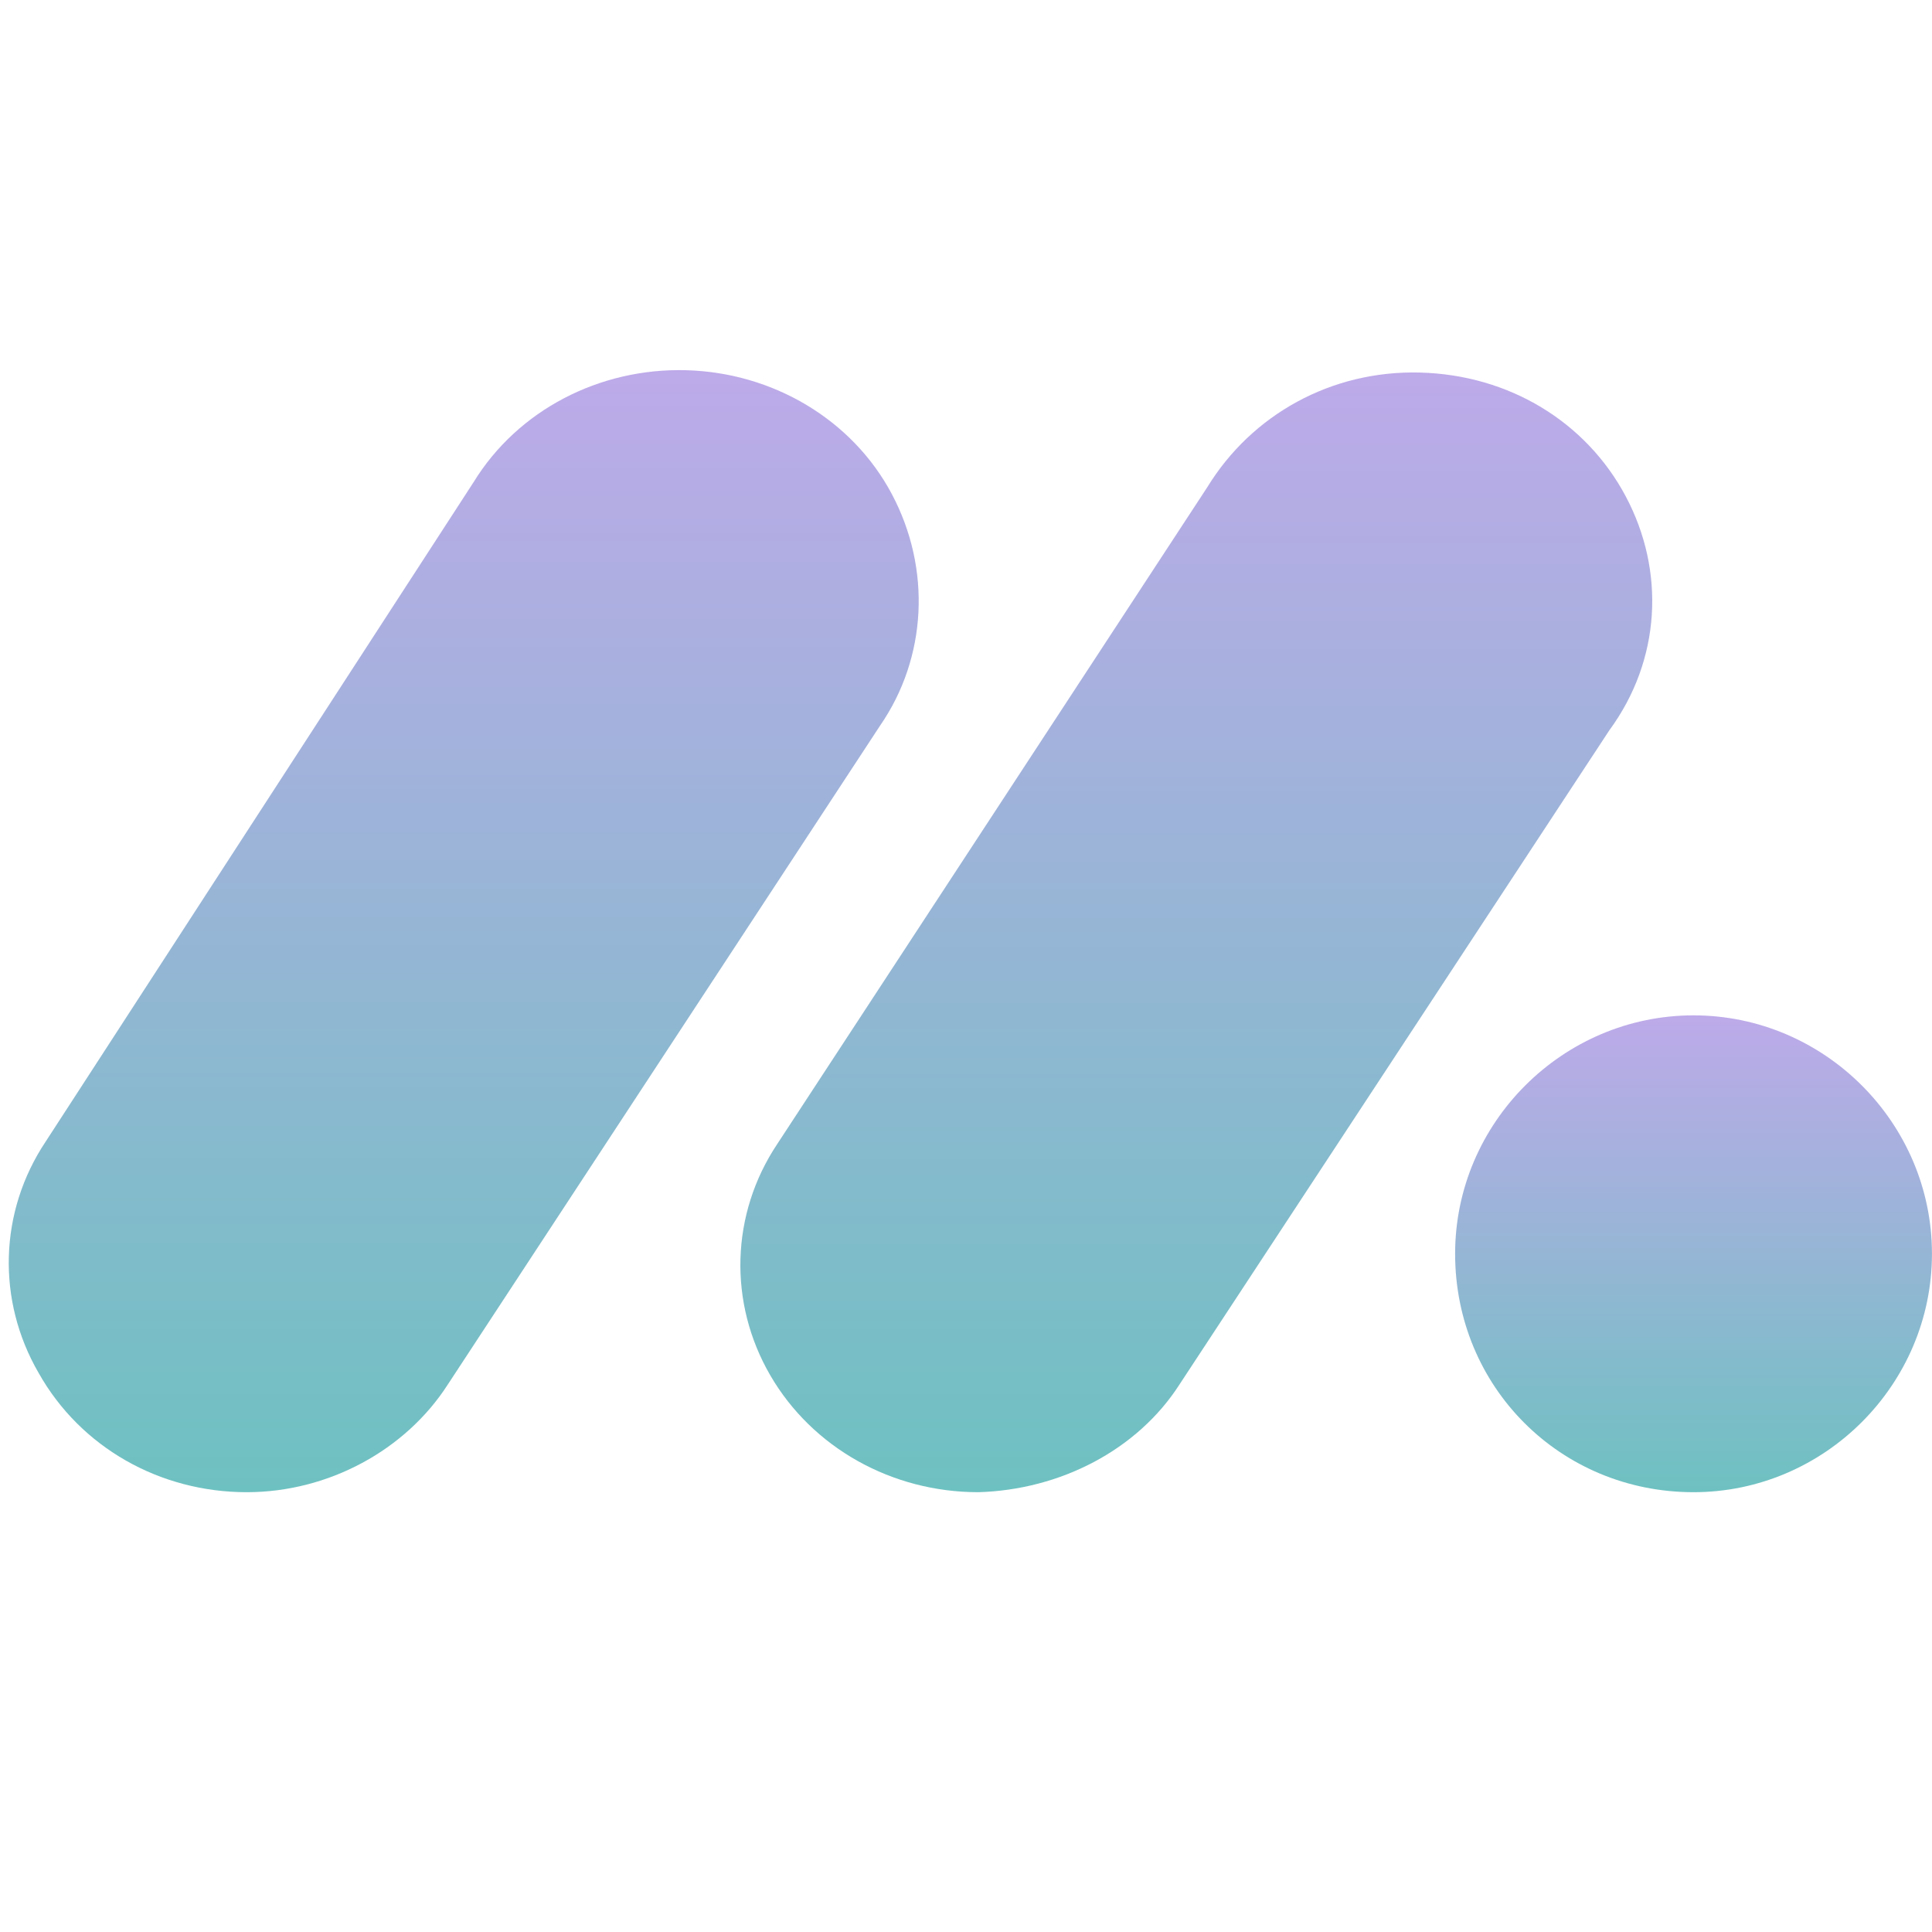 <svg width="42" height="42" viewBox="0 0 42 42" fill="none" xmlns="http://www.w3.org/2000/svg">
<path d="M5.363 32.439C3.483 32.439 1.755 31.473 0.84 29.847C-0.074 28.272 -0.024 26.341 0.993 24.817L10.292 10.487C11.257 8.912 13.036 7.997 14.916 8.048C16.796 8.099 18.524 9.115 19.388 10.741C20.251 12.367 20.15 14.298 19.134 15.772L9.733 30.101C8.818 31.524 7.141 32.439 5.363 32.439Z" fill="url(#paint0_linear_3780_1285)"/>
<path d="M21.268 32.439C19.387 32.439 17.66 31.474 16.745 29.898C15.83 28.323 15.881 26.392 16.898 24.868L26.247 10.589C27.213 9.014 28.941 8.048 30.872 8.099C32.802 8.15 34.479 9.166 35.343 10.792C36.207 12.418 36.105 14.349 34.987 15.874L25.638 30.102C24.723 31.524 23.046 32.388 21.268 32.439Z" fill="url(#paint1_linear_3780_1285)"/>
<path d="M36.816 32.439C39.662 32.439 41.999 30.101 41.999 27.256C41.999 24.41 39.662 22.073 36.816 22.073C33.971 22.073 31.633 24.41 31.633 27.256C31.633 30.152 33.92 32.439 36.816 32.439Z" fill="url(#paint2_linear_3780_1285)"/>
<defs>
<linearGradient id="paint0_linear_3780_1285" x1="10.081" y1="8.046" x2="10.081" y2="32.439" gradientUnits="userSpaceOnUse">
<stop stop-color="#BDAAE9"/>
<stop offset="1" stop-color="#6EC1C1"/>
</linearGradient>
<linearGradient id="paint1_linear_3780_1285" x1="26.007" y1="8.097" x2="26.007" y2="32.439" gradientUnits="userSpaceOnUse">
<stop stop-color="#BDAAE9"/>
<stop offset="1" stop-color="#6EC1C1"/>
</linearGradient>
<linearGradient id="paint2_linear_3780_1285" x1="36.816" y1="22.073" x2="36.816" y2="32.439" gradientUnits="userSpaceOnUse">
<stop stop-color="#BDAAE9"/>
<stop offset="1" stop-color="#6EC1C1"/>
</linearGradient>
</defs>
</svg>
